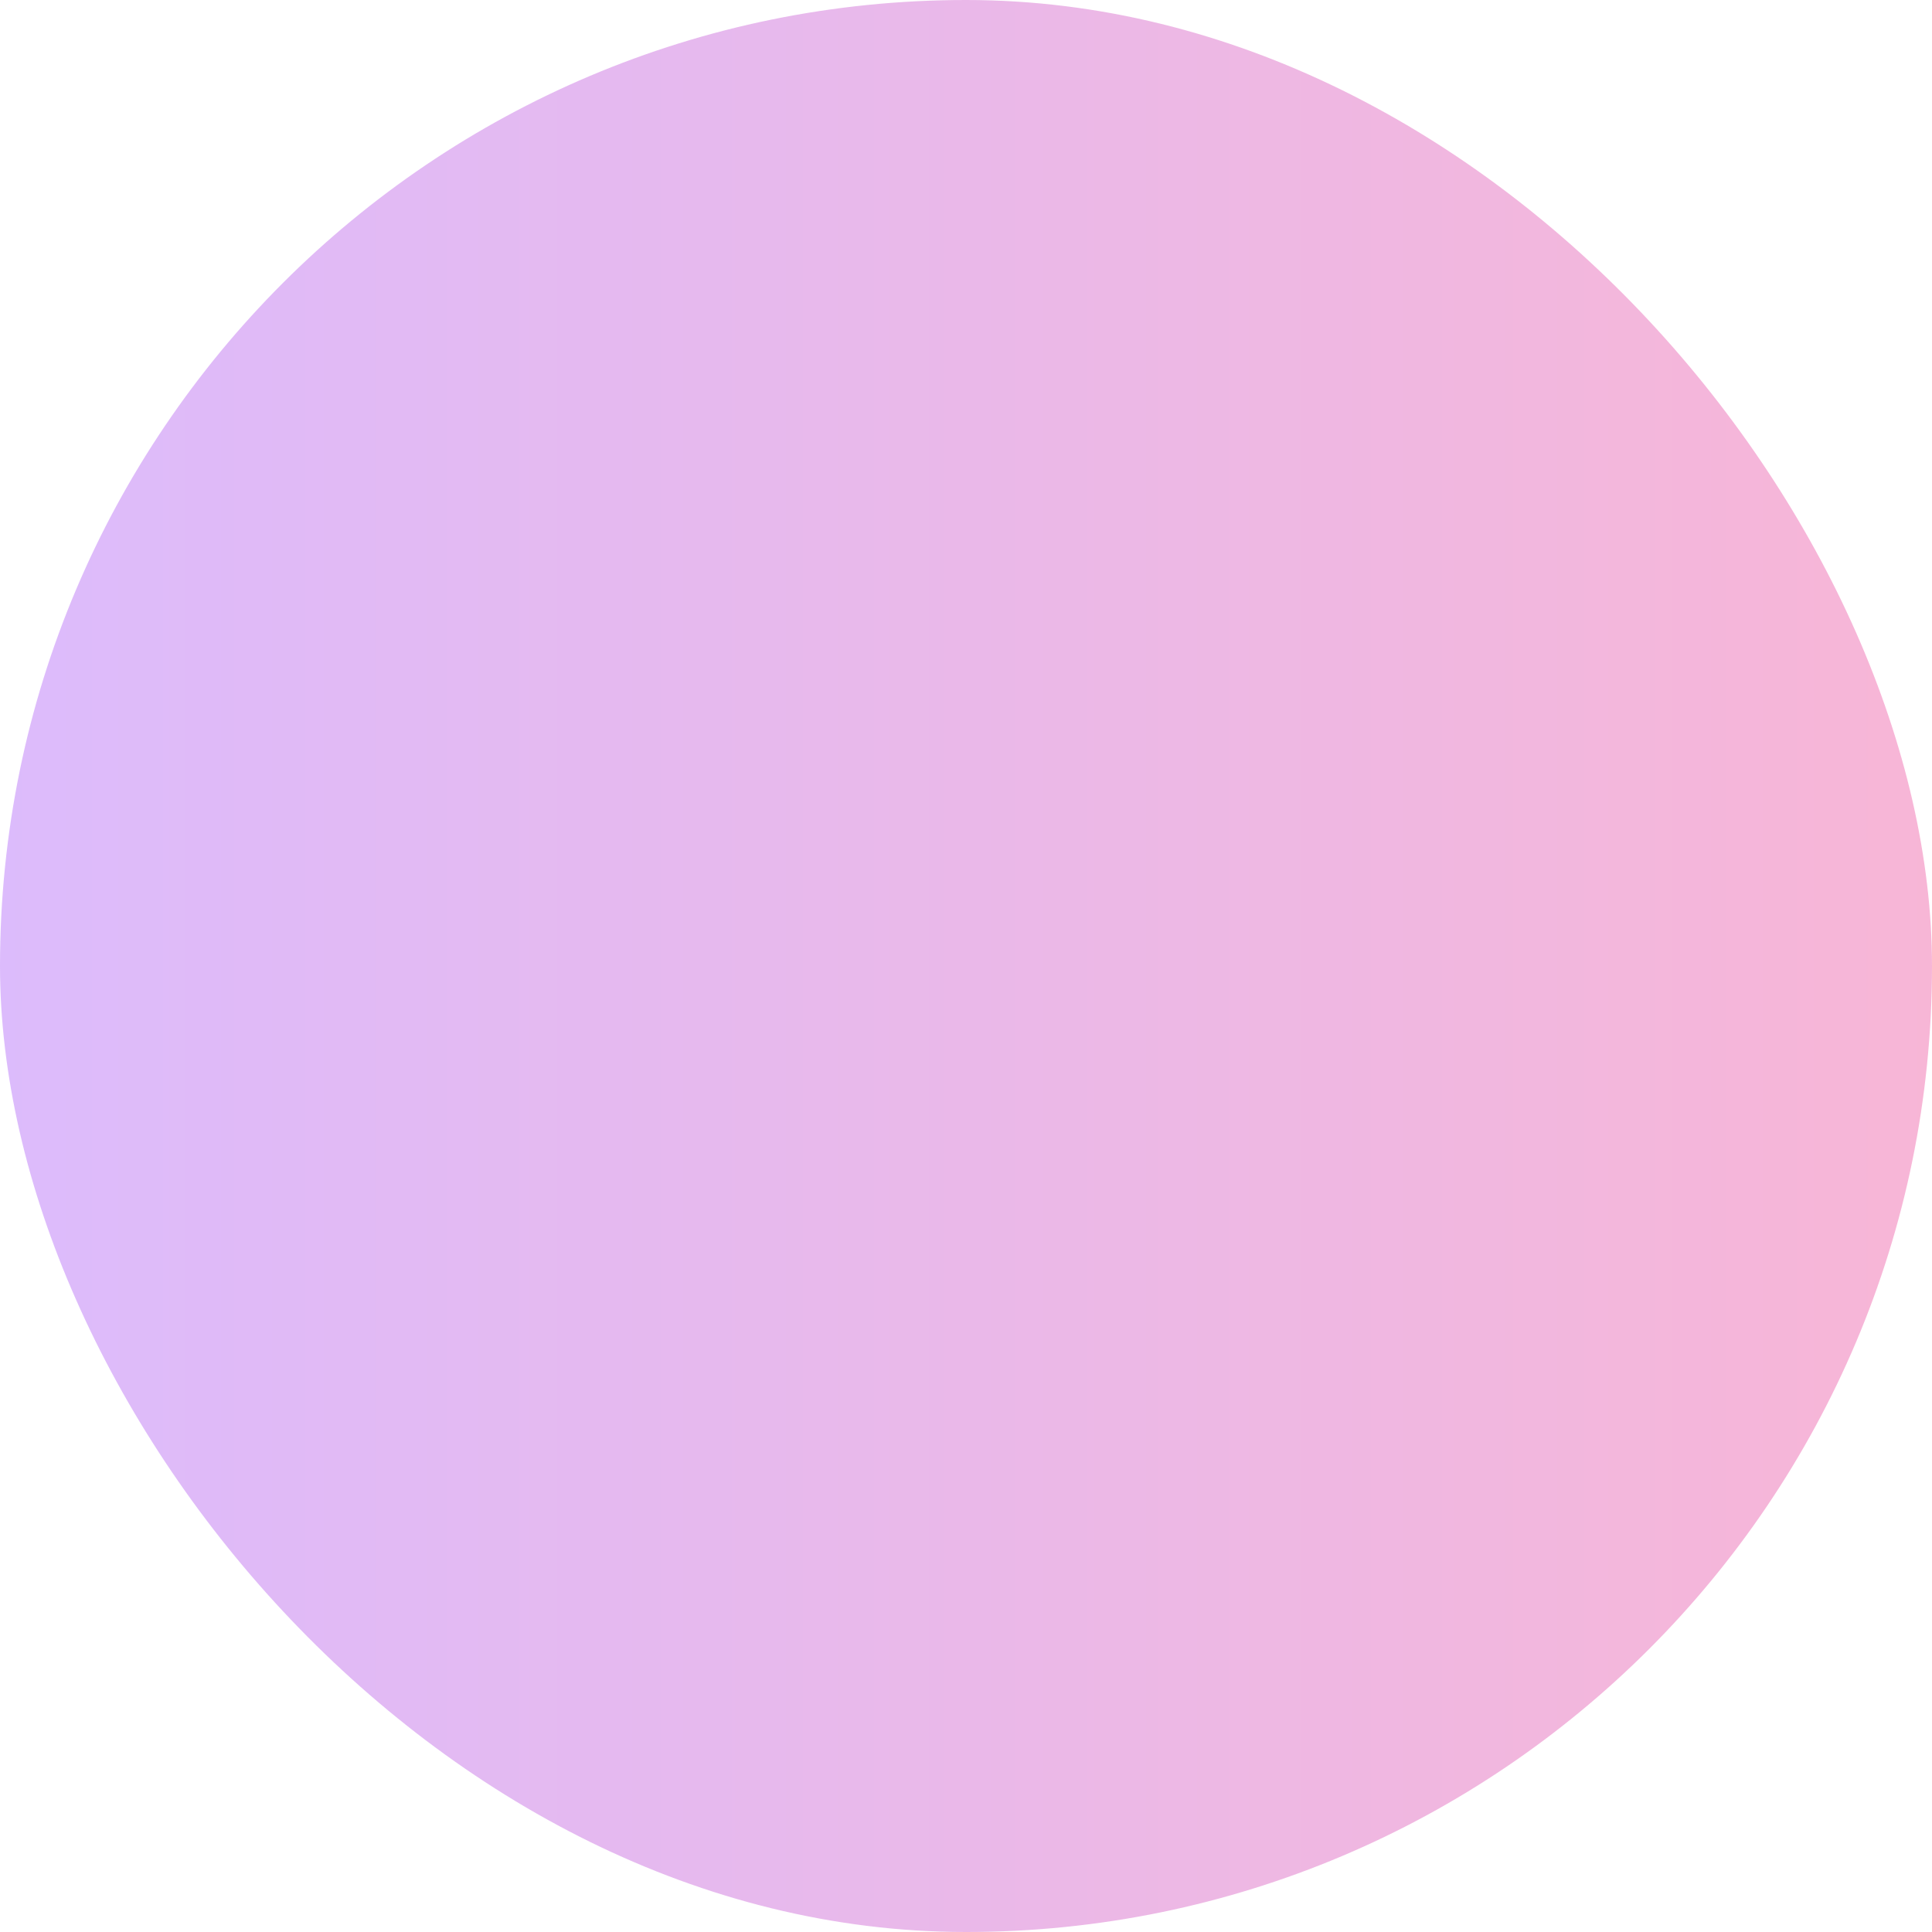 <svg width="352" height="352" viewBox="0 0 352 352" fill="none" xmlns="http://www.w3.org/2000/svg">
<g filter="url(#filter0_f_32_5908)">
<rect width="352" height="352" rx="176" fill="url(#paint0_linear_32_5908)"/>
</g>
<defs>
<filter id="filter0_f_32_5908" x="-40" y="-40" width="432" height="432" filterUnits="userSpaceOnUse" color-interpolation-filters="sRGB">
<feFlood flood-opacity="0" result="BackgroundImageFix"/>
<feBlend mode="normal" in="SourceGraphic" in2="BackgroundImageFix" result="shape"/>
<feGaussianBlur stdDeviation="20" result="effect1_foregroundBlur_32_5908"/>
</filter>
<linearGradient id="paint0_linear_32_5908" x1="0" y1="176" x2="352" y2="176" gradientUnits="userSpaceOnUse">
<stop stop-color="#A855F7" stop-opacity="0.4"/>
<stop offset="1" stop-color="#EC4899" stop-opacity="0.4"/>
</linearGradient>
</defs>
</svg>
